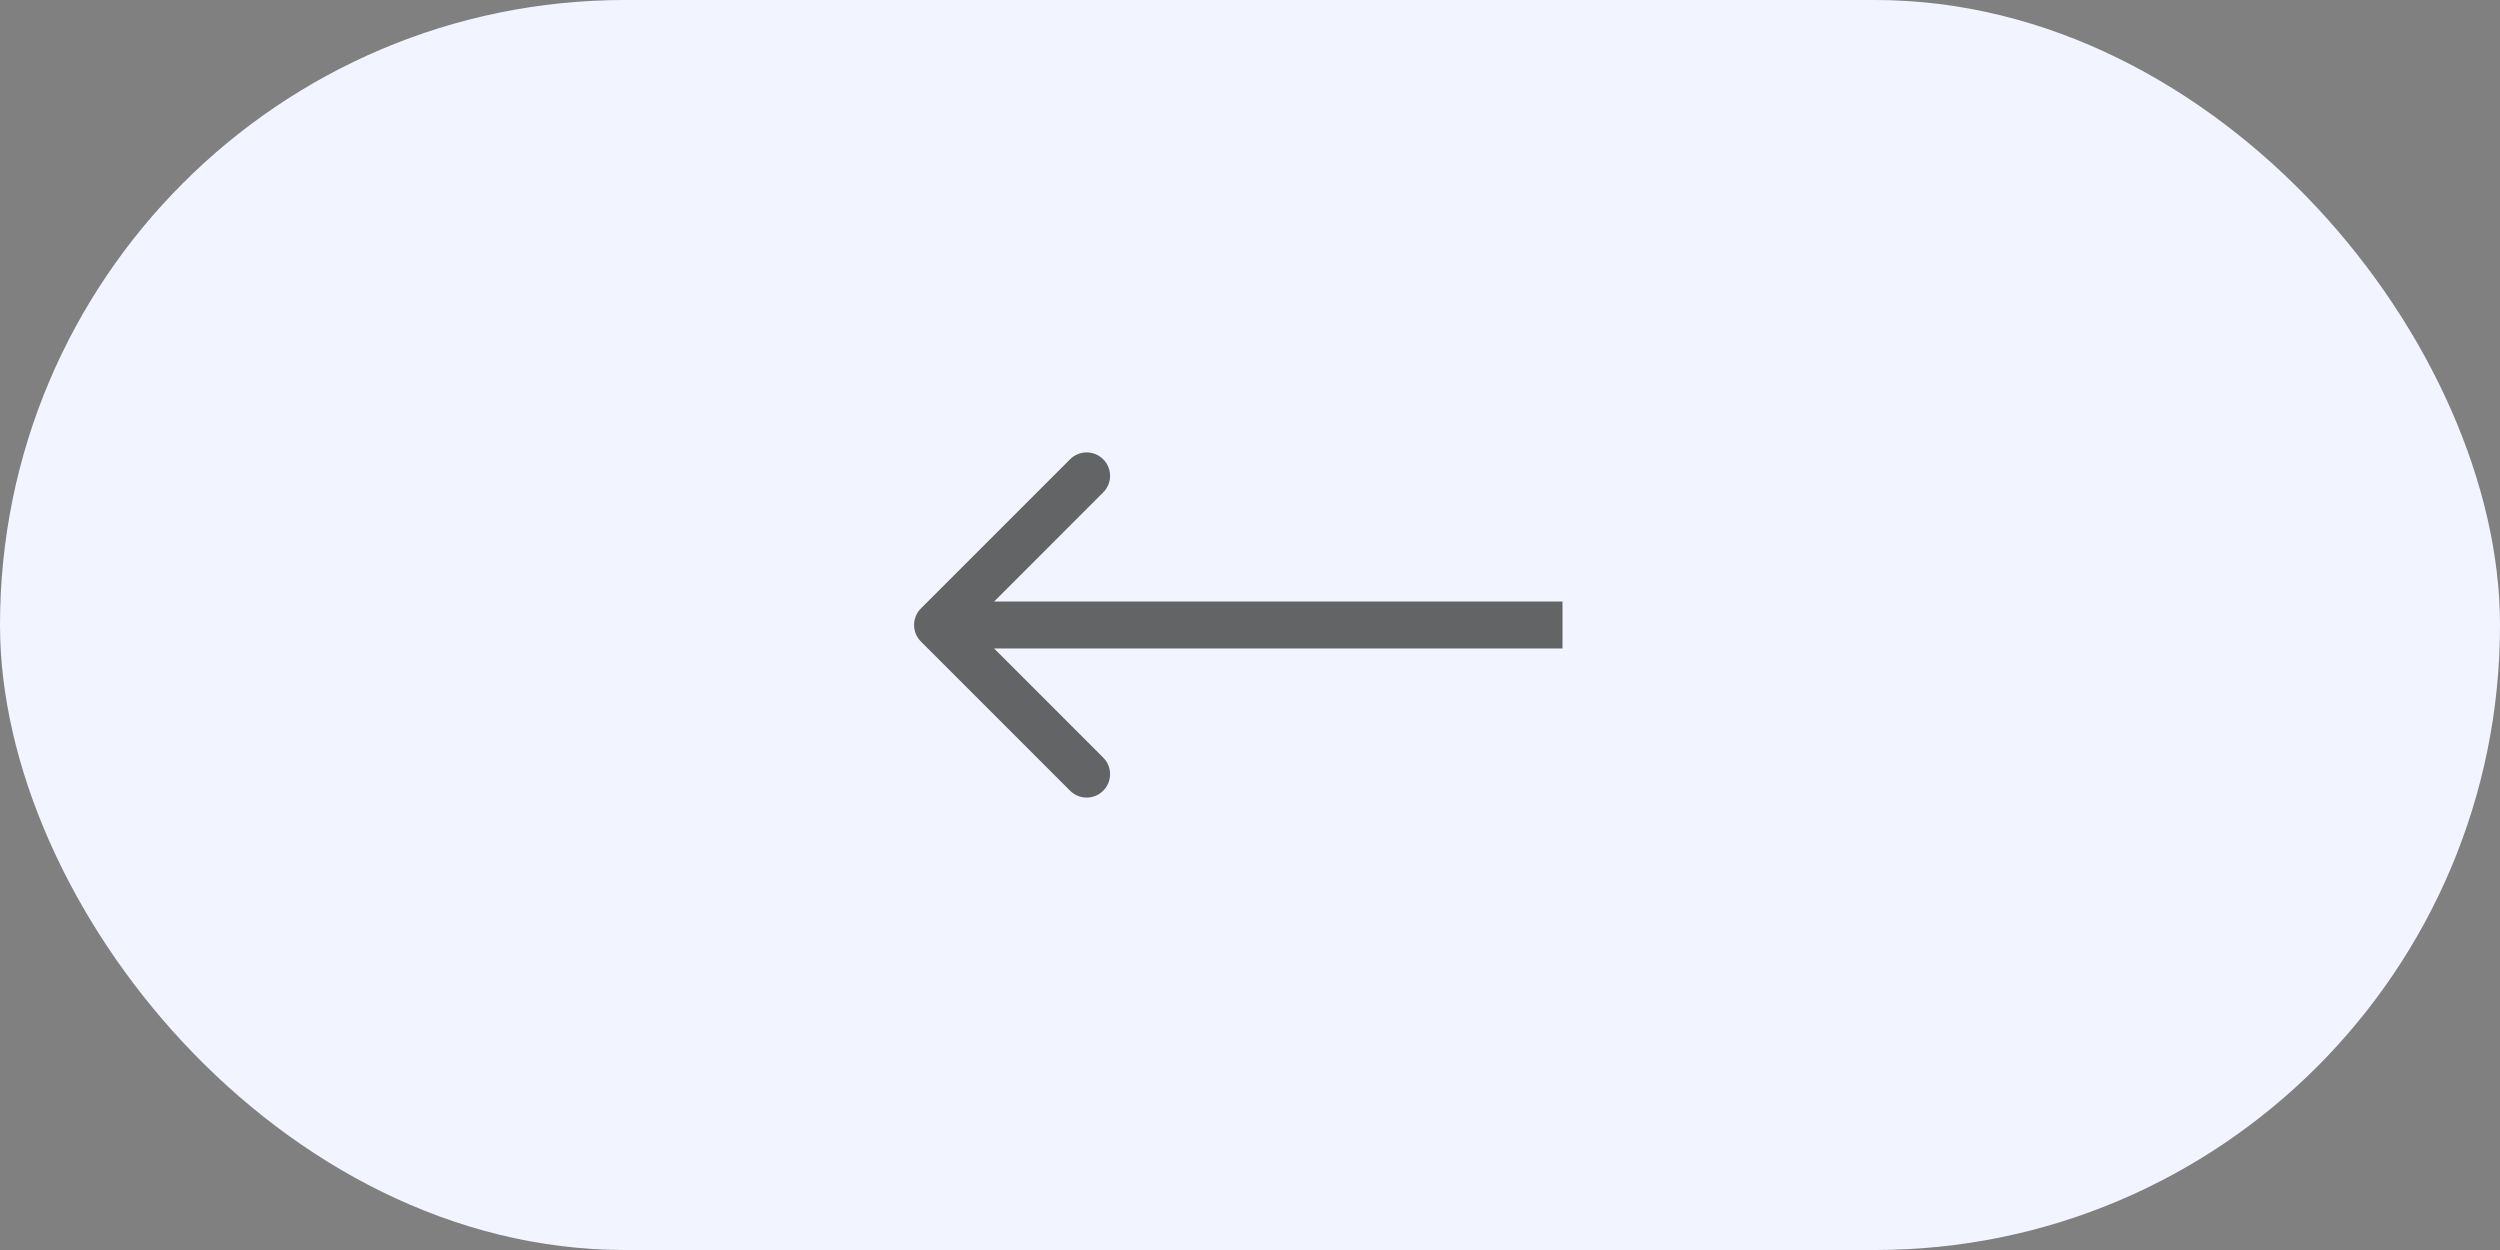 <?xml version="1.0" encoding="UTF-8"?> <svg xmlns="http://www.w3.org/2000/svg" width="80" height="40" viewBox="0 0 80 40" fill="none"><rect x="0" y="0" width="80" height="40" fill="#808080" stroke="none"/><rect width="80" height="40" rx="20" fill="#F2F4FF"></rect><path opacity="0.8" d="M29.47 19.47C29.177 19.763 29.177 20.237 29.47 20.53L34.243 25.303C34.535 25.596 35.01 25.596 35.303 25.303C35.596 25.01 35.596 24.535 35.303 24.243L31.061 20L35.303 15.757C35.596 15.464 35.596 14.99 35.303 14.697C35.01 14.404 34.535 14.404 34.243 14.697L29.47 19.47ZM50 19.25L30 19.25V20.75L50 20.75V19.25Z" fill="#404040"></path></svg> 